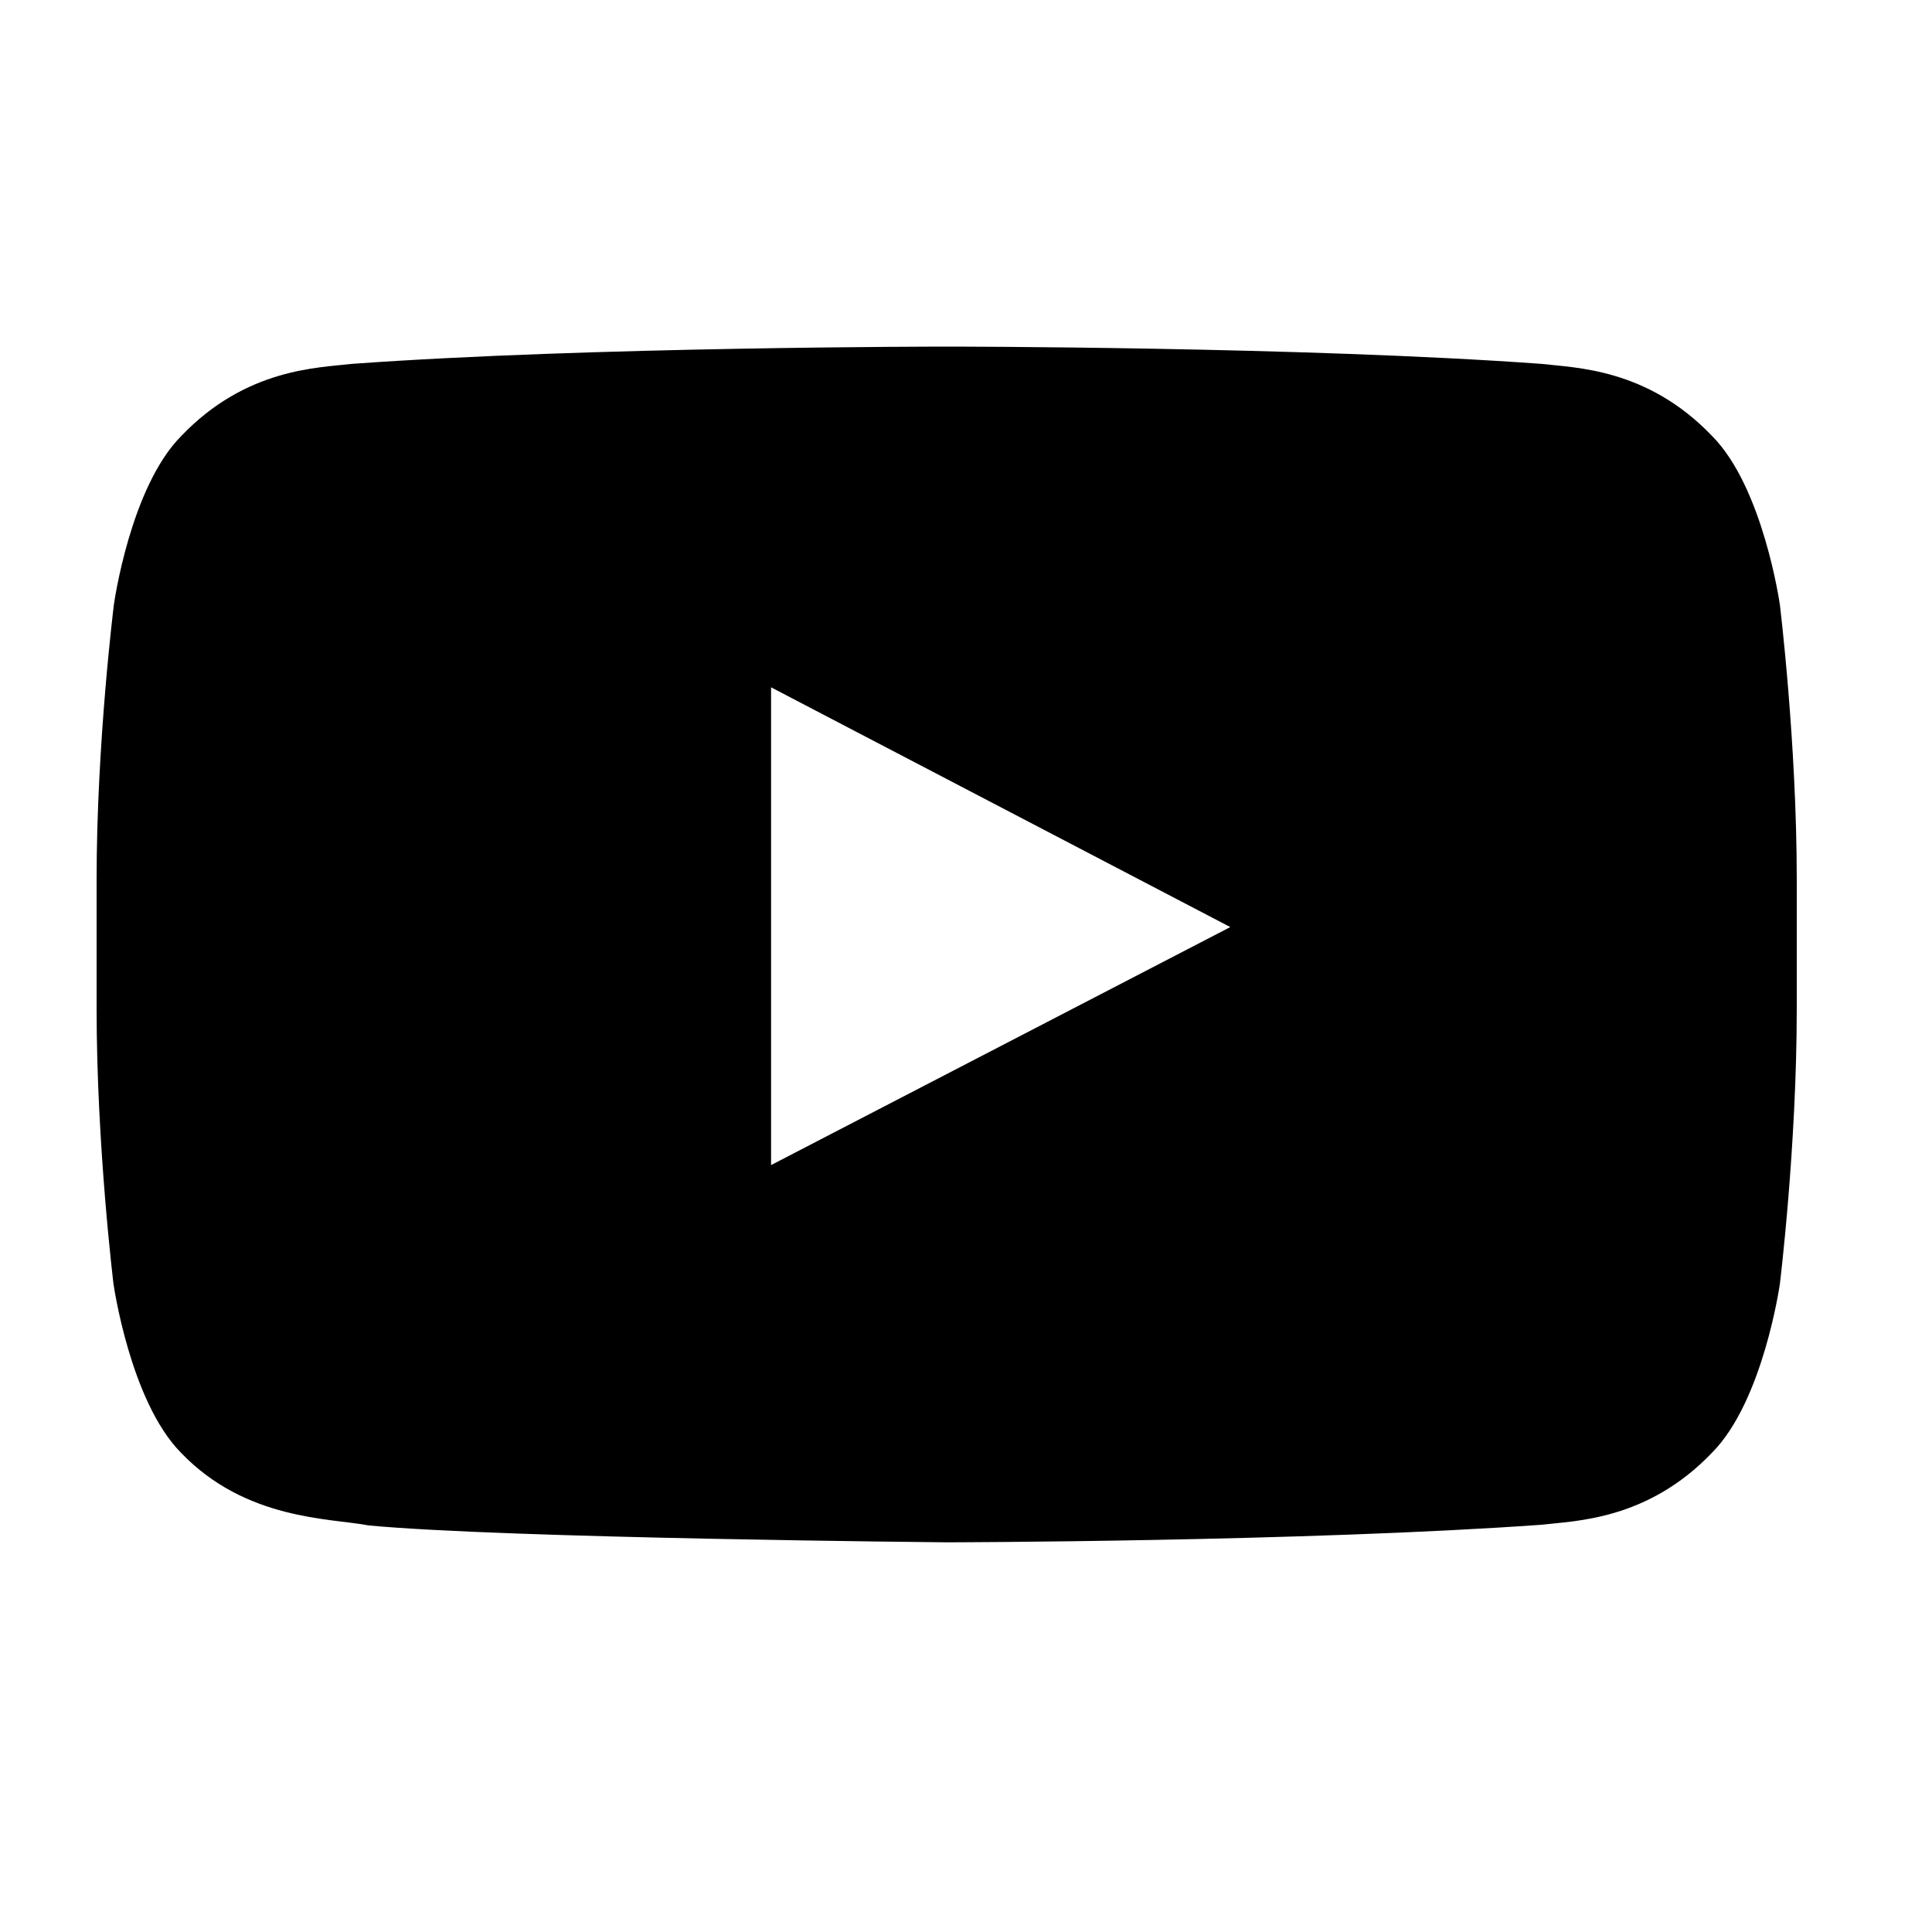 <svg width="20" height="20" viewBox="0 0 20 20" fill="none" xmlns="http://www.w3.org/2000/svg">
<g clip-path="url(#clip0_6529_55862)">
<g clip-path="url(#clip1_6529_55862)">
<g clip-path="url(#clip2_6529_55862)">
<path d="M18.425 6.259C18.425 6.259 18.253 5.045 17.723 4.513C17.053 3.811 16.304 3.808 15.96 3.767C13.499 3.588 9.803 3.588 9.803 3.588H9.797C9.797 3.588 6.101 3.588 3.64 3.767C3.296 3.808 2.547 3.811 1.877 4.513C1.347 5.045 1.179 6.259 1.179 6.259C1.179 6.259 1 7.685 1 9.109V10.442C1 11.865 1.175 13.292 1.175 13.292C1.175 13.292 1.347 14.505 1.873 15.038C2.543 15.739 3.423 15.715 3.815 15.791C5.225 15.925 9.8 15.966 9.8 15.966C9.8 15.966 13.499 15.96 15.96 15.784C16.304 15.743 17.053 15.739 17.723 15.038C18.253 14.505 18.425 13.292 18.425 13.292C18.425 13.292 18.6 11.869 18.6 10.442V9.109C18.6 7.685 18.425 6.259 18.425 6.259ZM7.982 12.061V7.115L12.736 9.597L7.982 12.061Z" fill="#363636" style="fill:#363636;fill:color(display-p3 0.212 0.212 0.212);fill-opacity:1;"/>
</g>
</g>
</g>
<defs>
<clipPath id="clip0_6529_55862">
<rect width="17.6" height="13.2" fill="white" style="fill:white;fill-opacity:1;" transform="translate(1 3.4)"/>
</clipPath>
<clipPath id="clip1_6529_55862">
<rect width="17.6" height="13.2" fill="white" style="fill:white;fill-opacity:1;" transform="translate(1 3.4)"/>
</clipPath>
<clipPath id="clip2_6529_55862">
<rect width="17.6" height="13.2" fill="white" style="fill:white;fill-opacity:1;" transform="translate(1 3.4)"/>
</clipPath>
</defs>
</svg>
